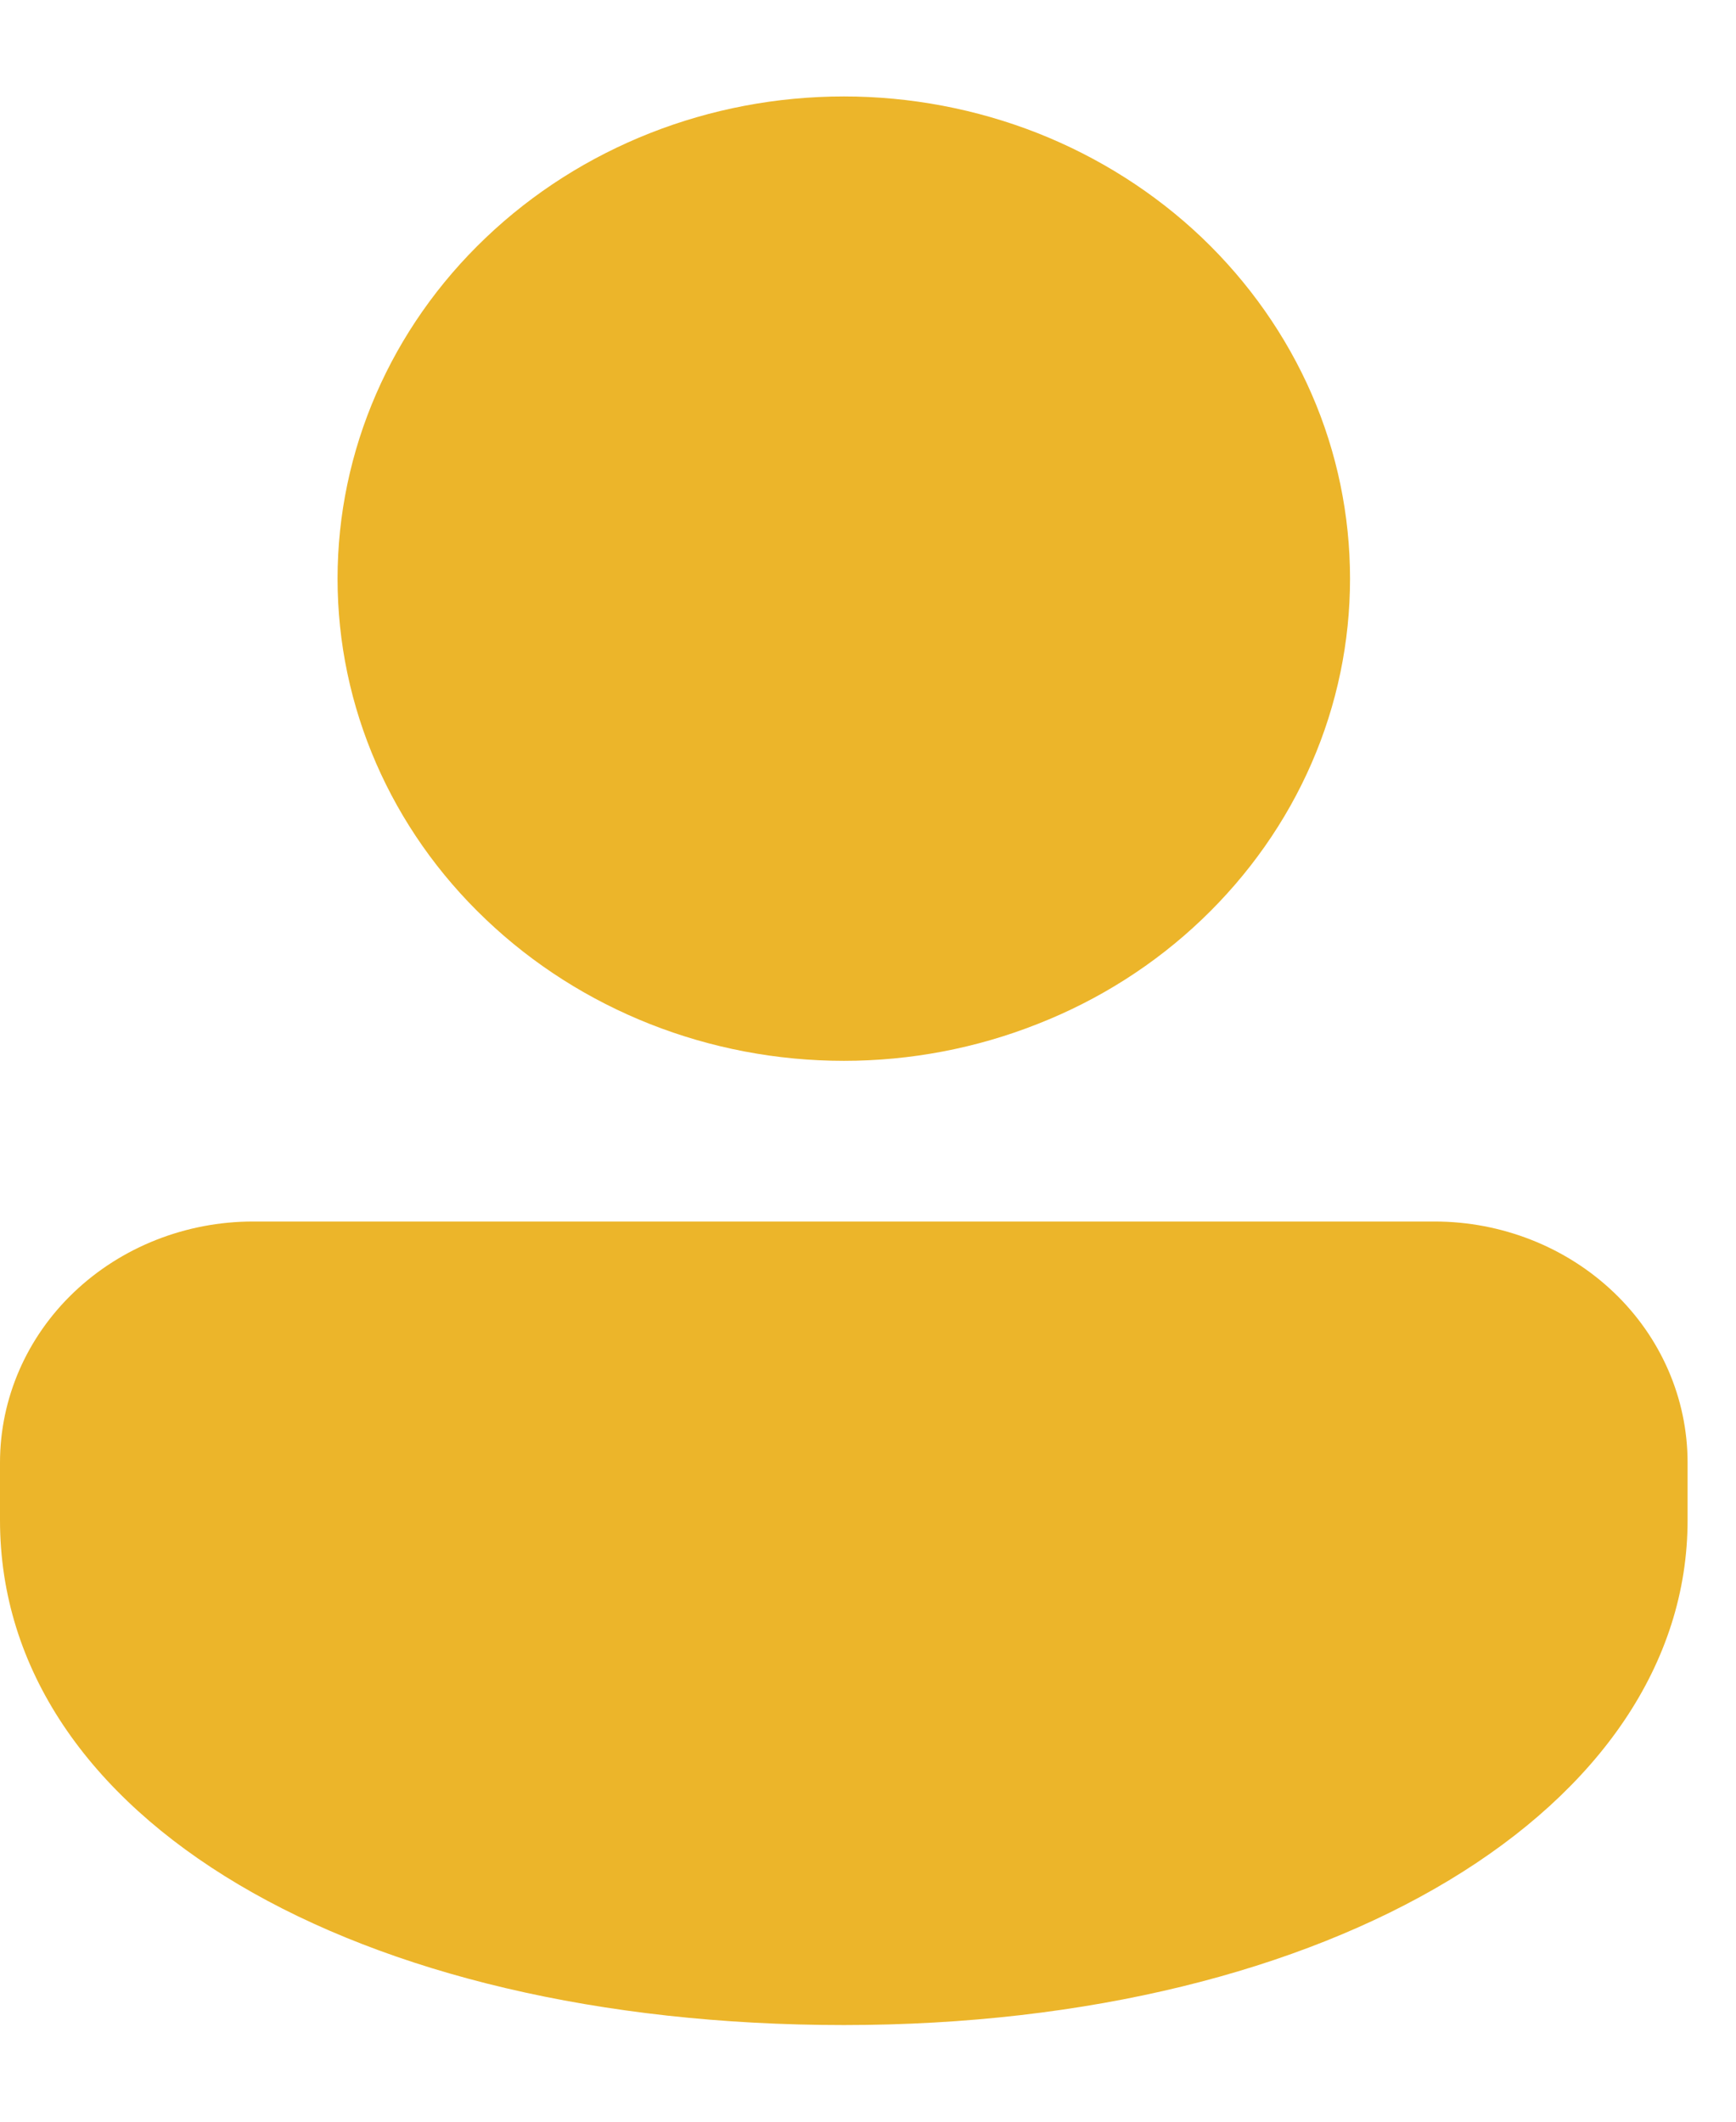 <?xml version="1.0" encoding="UTF-8"?> <svg xmlns="http://www.w3.org/2000/svg" width="9" height="11" viewBox="0 0 9 11" fill="none"><path d="M7.437 6.333C7.785 6.333 8.119 6.465 8.365 6.699C8.611 6.933 8.749 7.251 8.749 7.583V7.881C8.749 9.371 6.908 10.499 4.375 10.499C1.842 10.499 -0 9.43 -0 7.881V7.583C-0 7.251 0.138 6.933 0.384 6.699C0.63 6.465 0.964 6.333 1.312 6.333H7.437ZM4.375 0.5C4.719 0.5 5.061 0.565 5.379 0.69C5.698 0.816 5.987 1 6.231 1.232C6.474 1.464 6.668 1.74 6.8 2.043C6.932 2.346 6.999 2.672 6.999 3C6.999 3.328 6.932 3.653 6.8 3.956C6.668 4.26 6.474 4.535 6.231 4.767C5.987 5 5.698 5.184 5.379 5.309C5.061 5.435 4.719 5.5 4.375 5.5C3.678 5.5 3.011 5.236 2.519 4.767C2.026 4.299 1.75 3.663 1.75 3C1.75 2.337 2.026 1.701 2.519 1.232C3.011 0.763 3.678 0.5 4.375 0.5Z" fill="#ECB52A"></path></svg> 